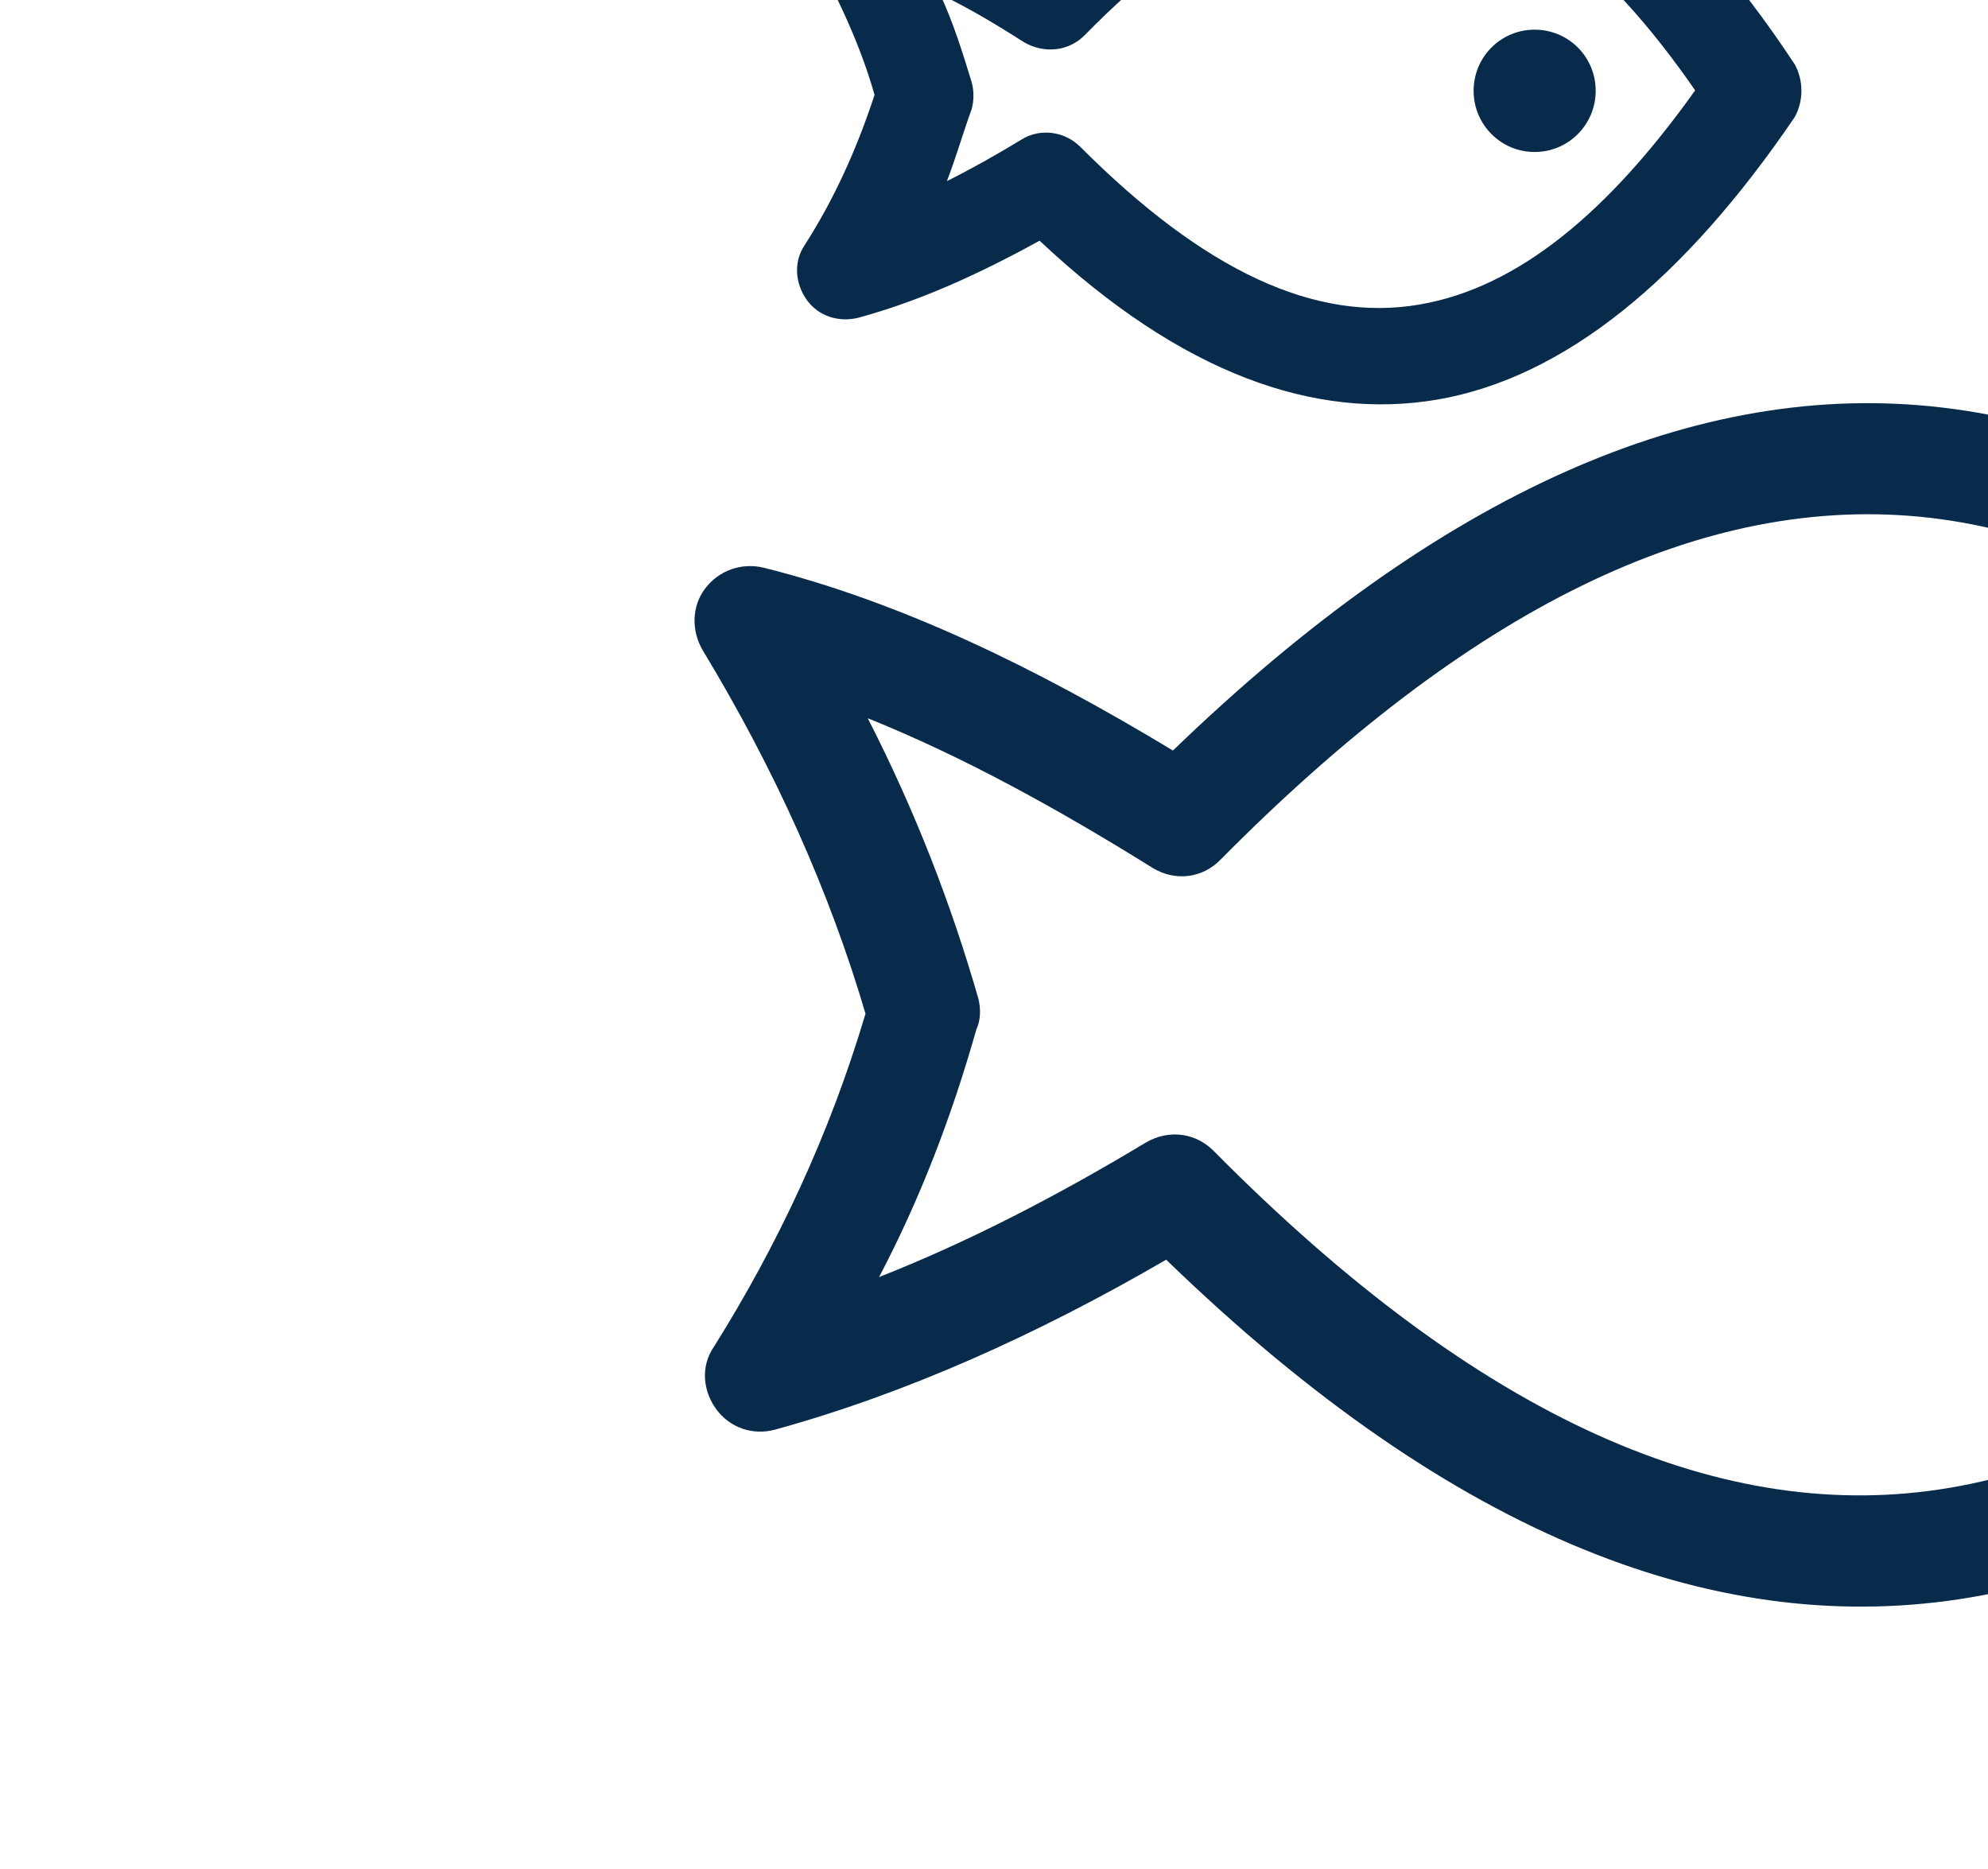 <?xml version="1.0" encoding="UTF-8" standalone="no"?> <svg xmlns="http://www.w3.org/2000/svg" xmlns:xlink="http://www.w3.org/1999/xlink" xmlns:serif="http://www.serif.com/" width="100%" height="100%" viewBox="0 0 50 47" version="1.1" xml:space="preserve" style="fill-rule:evenodd;clip-rule:evenodd;stroke-linejoin:round;stroke-miterlimit:2;"> <g transform="matrix(1,0,0,1,-14837.3,-26609.7)"> <g transform="matrix(1.562,0,0,1.478,-44223,40102.4)"> <g transform="matrix(0.364,0,0,0.384,24811.3,-12012)"> <path d="M35764.5,7541C35776.3,7529.58 35787.7,7524.53 35798.5,7525.8C35809.8,7527.11 35820.7,7535.24 35831,7550.9C35831.5,7551.73 35831.5,7552.8 35831,7553.62C35821.4,7567.92 35811,7576.6 35799.8,7578.52C35788.8,7580.39 35777,7575.98 35764.2,7563.56C35758.5,7566.88 35752.7,7569.49 35746.9,7571.09C35745.9,7571.36 35744.9,7571 35744.3,7570.19C35743.7,7569.37 35743.6,7568.27 35744.2,7567.41C35747,7562.93 35749.3,7558.05 35750.9,7552.66C35749.3,7547.22 35746.9,7541.86 35743.7,7536.56C35743.2,7535.71 35743.2,7534.63 35743.8,7533.83C35744.4,7533.03 35745.4,7532.66 35746.4,7532.9C35752.5,7534.43 35758.5,7537.37 35764.5,7541ZM35763.6,7546.2C35759.4,7543.58 35755.2,7541.26 35751,7539.57C35753.1,7543.68 35754.7,7547.83 35755.9,7552.02C35756,7552.46 35756,7552.93 35755.8,7553.37C35754.7,7557.26 35753.3,7560.9 35751.5,7564.33C35755.5,7562.75 35759.4,7560.72 35763.3,7558.37C35764.3,7557.78 35765.5,7557.93 35766.3,7558.74C35778.1,7570.68 35788.9,7575.38 35798.9,7573.66C35808.7,7571.99 35817.6,7564.37 35826,7552.24C35817,7539.03 35807.8,7531.84 35798,7530.69C35787.9,7529.52 35777.5,7534.81 35766.6,7545.84C35765.8,7546.66 35764.6,7546.81 35763.6,7546.2ZM35810.3,7548.62C35812.3,7548.62 35814,7550.25 35814,7552.27C35814,7554.28 35812.3,7555.92 35810.3,7555.92C35808.3,7555.92 35806.7,7554.28 35806.7,7552.27C35806.7,7550.25 35808.3,7548.62 35810.3,7548.62ZM35758.8,7505.12C35764.5,7499.68 35770.2,7497.35 35775.5,7497.98C35781.2,7498.64 35786.8,7502.68 35792,7510.59C35792.4,7511.3 35792.4,7512.23 35792,7512.94C35787.1,7520.16 35781.8,7524.48 35776.2,7525.45C35770.8,7526.37 35764.9,7524.34 35758.6,7518.41C35755.9,7519.9 35753.3,7521.08 35750.6,7521.82C35749.7,7522.05 35748.8,7521.74 35748.3,7521.03C35747.8,7520.33 35747.7,7519.37 35748.2,7518.62C35749.5,7516.59 35750.5,7514.39 35751.3,7511.95C35750.6,7509.47 35749.4,7507.03 35748,7504.62C35747.5,7503.88 35747.6,7502.94 35748.1,7502.25C35748.6,7501.56 35749.5,7501.24 35750.3,7501.45C35753.2,7502.16 35756,7503.48 35758.8,7505.12ZM35757.9,7509.61C35756.7,7508.84 35755.5,7508.12 35754.2,7507.49C35754.8,7508.79 35755.2,7510.09 35755.6,7511.4C35755.7,7511.78 35755.7,7512.19 35755.6,7512.57C35755.2,7513.67 35754.9,7514.74 35754.5,7515.77C35755.6,7515.22 35756.7,7514.6 35757.8,7513.93C35758.6,7513.42 35759.7,7513.55 35760.4,7514.25C35765.9,7519.77 35770.8,7522.03 35775.4,7521.24C35779.8,7520.49 35783.8,7517.09 35787.6,7511.75C35783.6,7505.95 35779.4,7502.73 35775,7502.22C35770.4,7501.67 35765.6,7504.2 35760.6,7509.3C35759.9,7510.02 35758.8,7510.14 35757.9,7509.61ZM35780.5,7509.06C35782,7509.06 35783.2,7510.27 35783.2,7511.77C35783.2,7513.26 35782,7514.48 35780.5,7514.48C35779,7514.48 35777.8,7513.26 35777.8,7511.77C35777.8,7510.27 35779,7509.06 35780.5,7509.06Z" style="fill:rgb(8,43,76);"></path> </g> </g> </g> </svg> 